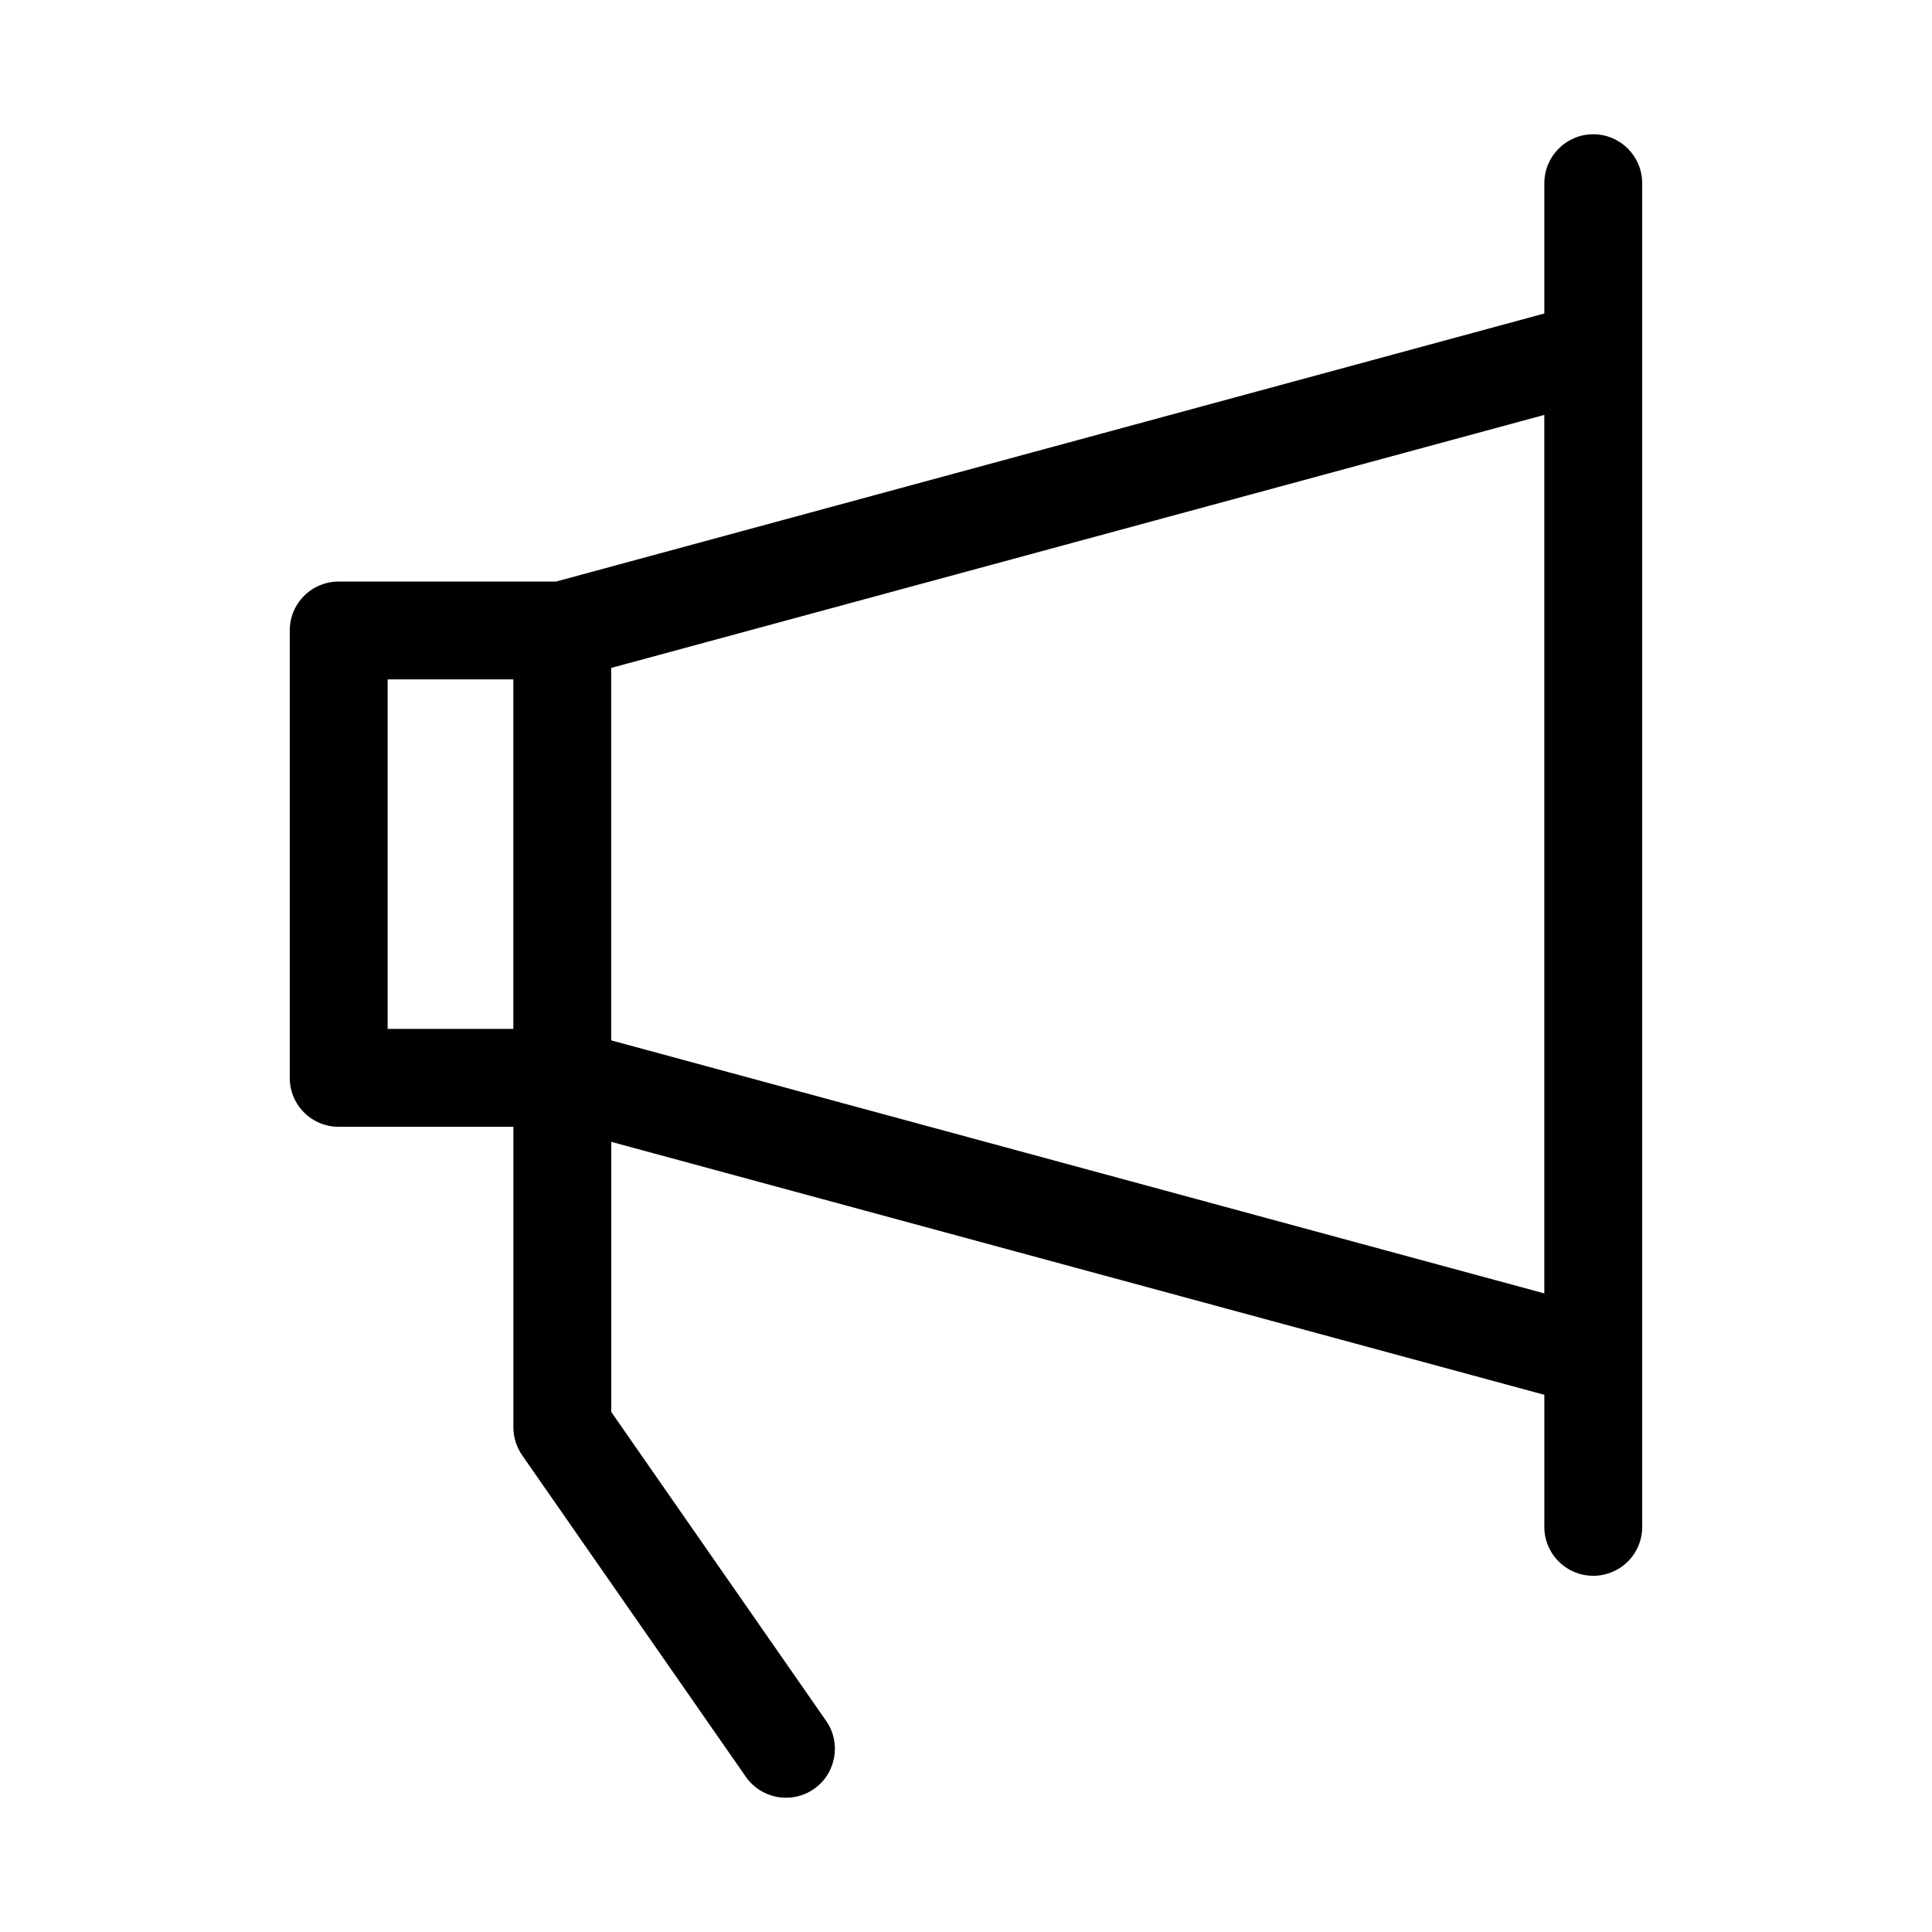 <?xml version="1.0" encoding="UTF-8"?>
<!-- Uploaded to: ICON Repo, www.svgrepo.com, Generator: ICON Repo Mixer Tools -->
<svg fill="#000000" width="800px" height="800px" version="1.1" viewBox="144 144 512 512" xmlns="http://www.w3.org/2000/svg">
 <path d="m566.24 179.58c-7.164 0-12.973 5.809-12.973 12.973v34.527l-261.9 71.035h-57.605c-3.441-0.004-6.746 1.363-9.18 3.797-2.434 2.434-3.797 5.734-3.793 9.18v118.55c-0.004 3.441 1.359 6.746 3.793 9.18 2.434 2.434 5.738 3.797 9.18 3.793h46.289v79.633h-0.004c0.012 2.652 0.824 5.238 2.332 7.418l59.277 85.207c4.094 5.871 12.176 7.312 18.051 3.219 5.871-4.098 7.312-12.18 3.219-18.051l-56.945-81.867v-71.574l247.29 67.039v34.543l-0.004-0.004c-0.121 3.519 1.191 6.934 3.633 9.465 2.445 2.531 5.816 3.961 9.332 3.961 3.519 0 6.891-1.43 9.332-3.961 2.445-2.531 3.758-5.945 3.633-9.465v-355.62c0.004-7.16-5.797-12.965-12.957-12.973zm-286.2 237.09h-33.312v-92.621h33.312zm273.22 70.094-247.29-67.055v-98.699l247.29-67.055z" fill-rule="evenodd"/>
</svg>
